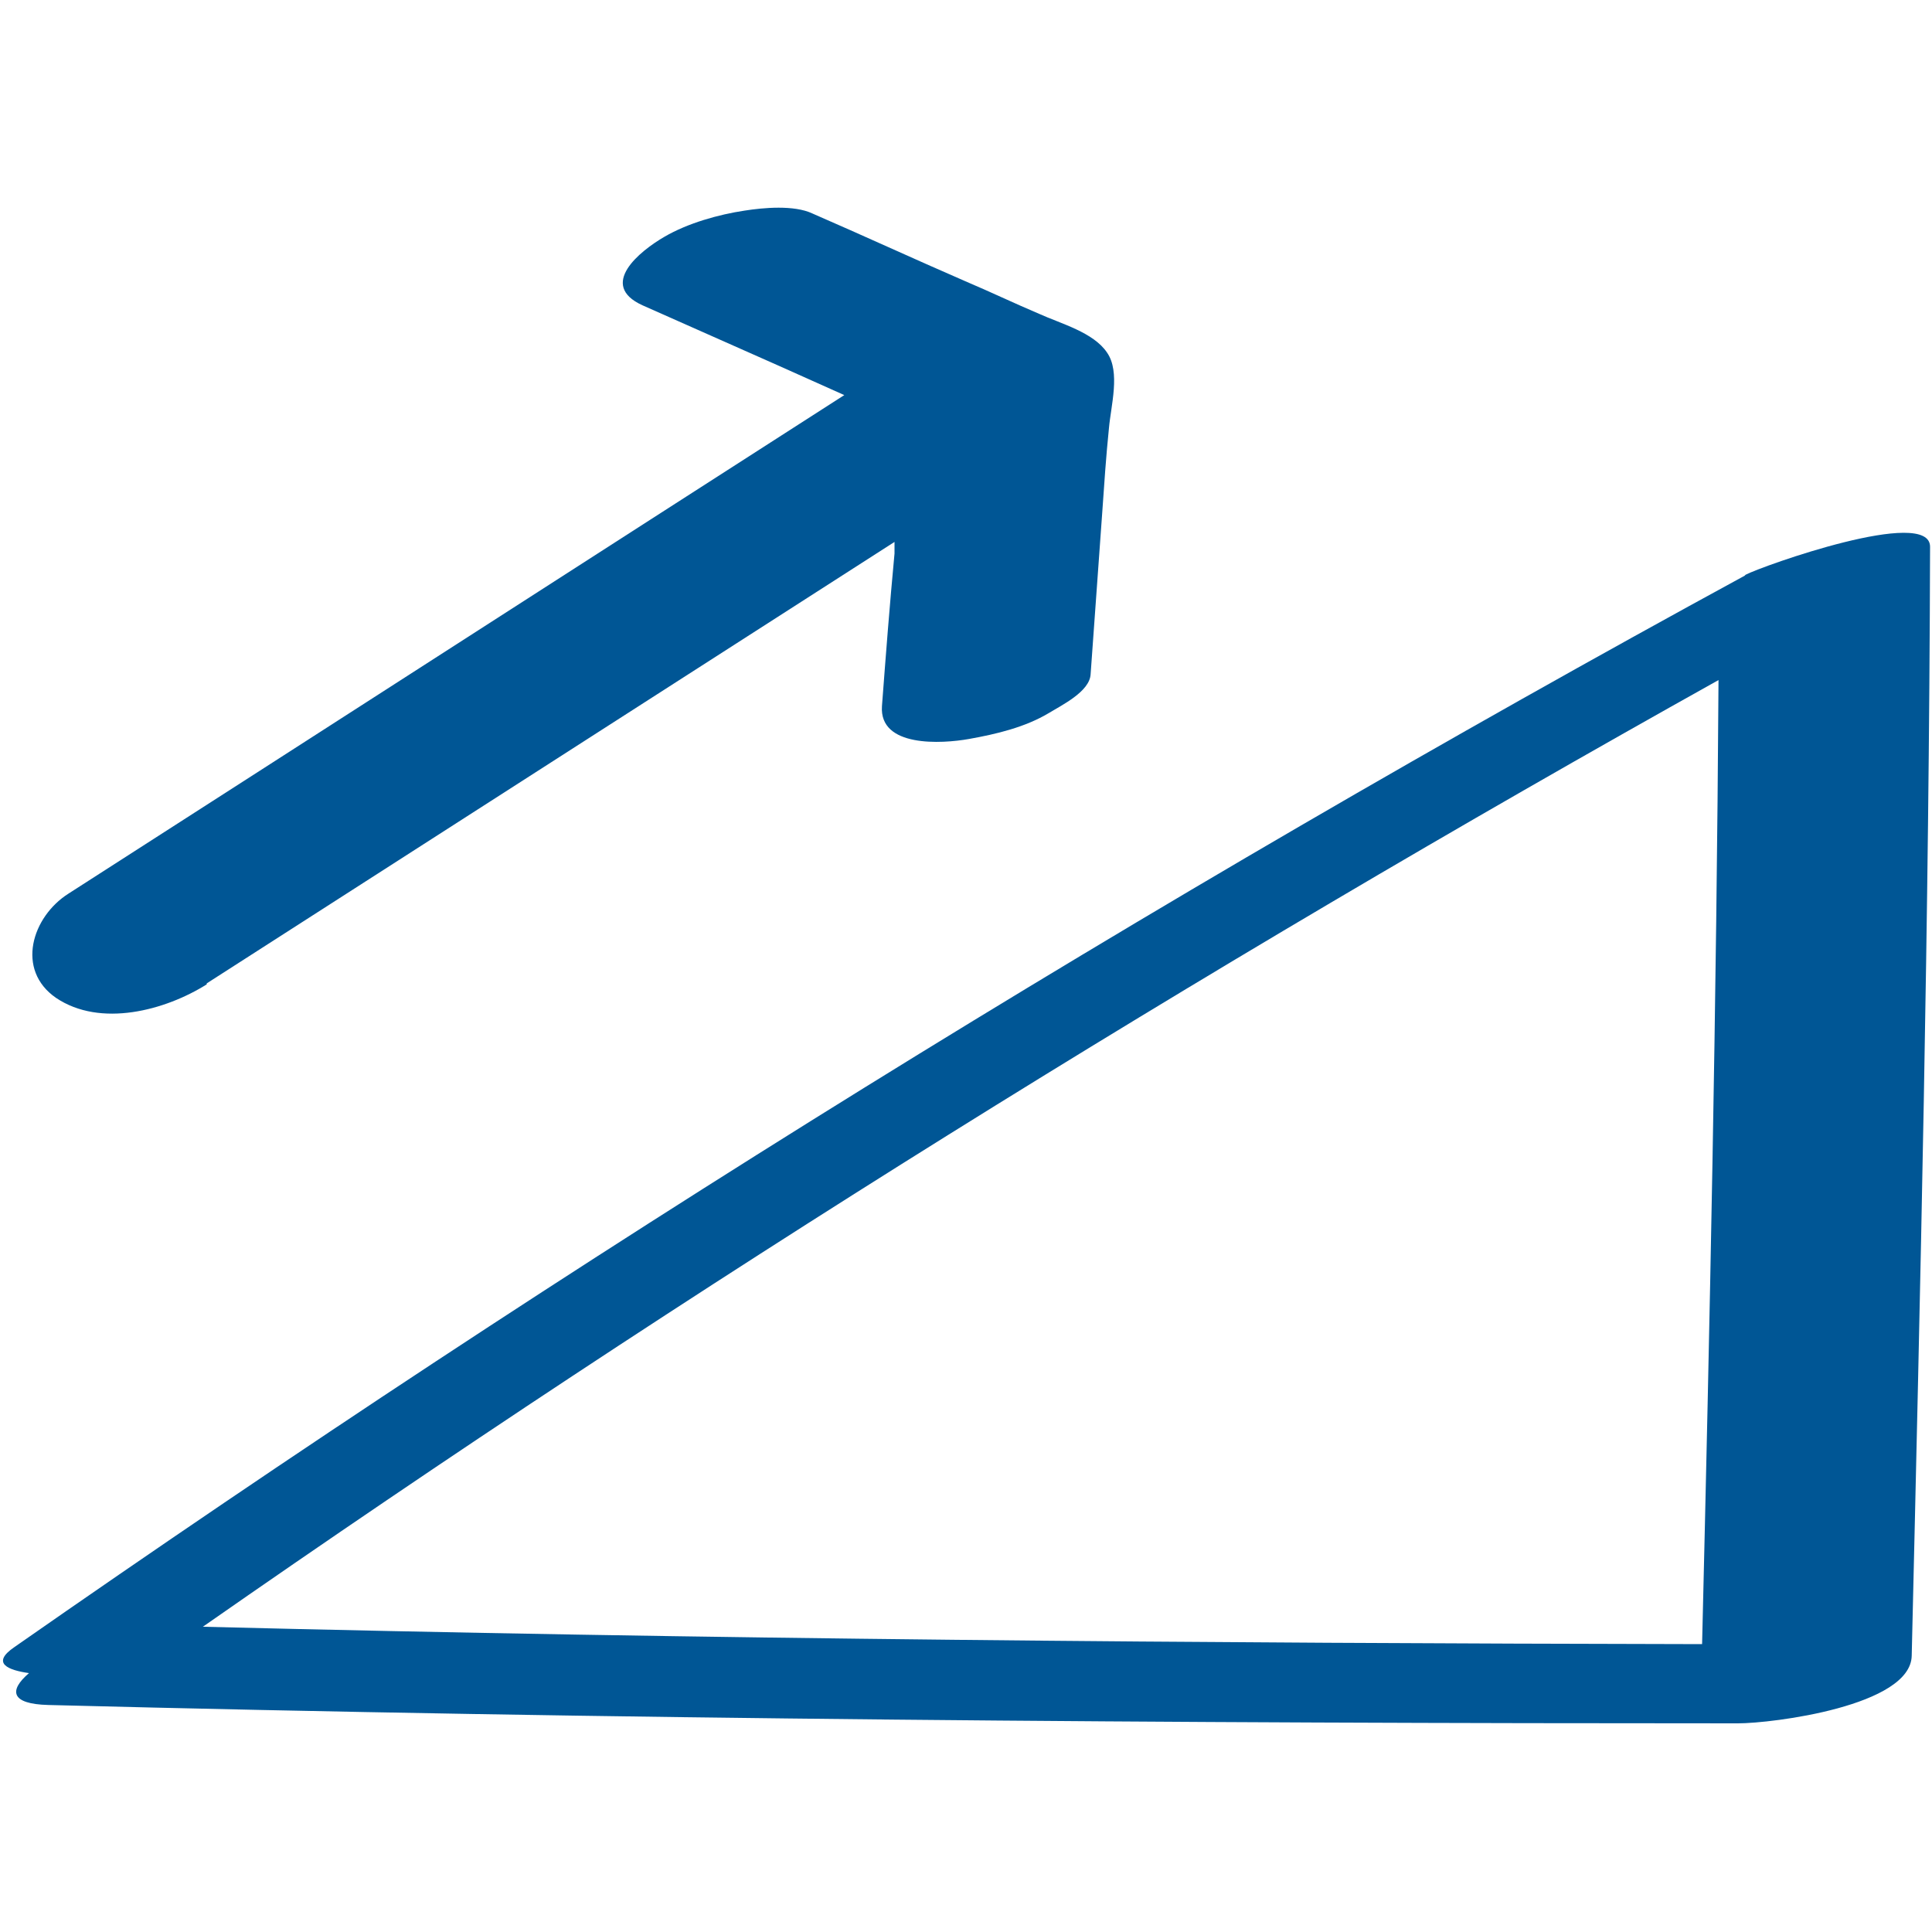 <?xml version="1.0" encoding="UTF-8"?>
<svg id="Calque_1" data-name="Calque 1" xmlns="http://www.w3.org/2000/svg" viewBox="0 0 20 20">
  <defs>
    <style>
      .cls-1 {
        fill: #005695;
      }
    </style>
  </defs>
  <path class="cls-1" d="M18.06,5.96C11.89,9.32,5.91,13.03.15,17.05c-.25.17-.06.24.15.27-.21.18-.19.32.2.33,5.83.15,11.66.19,17.49.19.36,0,1.79-.18,1.8-.7.09-3.83.18-7.65.19-11.48,0-.42-1.74.2-1.91.29ZM17.79,7.04c-.02,3.33-.09,6.66-.17,9.98-5.17-.01-10.35-.05-15.52-.18,0,0,0,0,0,0,5.06-3.53,10.3-6.79,15.69-9.8Z"/>
  <path class="cls-1" d="M2.14,10.18c2.37-1.52,4.75-3.05,7.12-4.57v.12c-.05.53-.09,1.05-.13,1.58-.03.43.62.39.9.34.28-.05.58-.12.83-.27.13-.08.42-.22.43-.4l.12-1.67c.02-.29.04-.59.07-.88.02-.23.12-.58-.02-.78-.14-.21-.48-.3-.7-.4-.26-.11-.51-.23-.77-.34-.53-.23-1.05-.47-1.58-.7-.19-.09-.51-.06-.7-.03-.27.04-.59.13-.83.27-.26.15-.69.5-.23.71.47.21.95.42,1.42.63.22.1.45.2.67.3-2.68,1.72-5.35,3.44-8.03,5.16-.38.24-.55.79-.13,1.08.46.31,1.13.13,1.56-.14Z"/>
</svg>